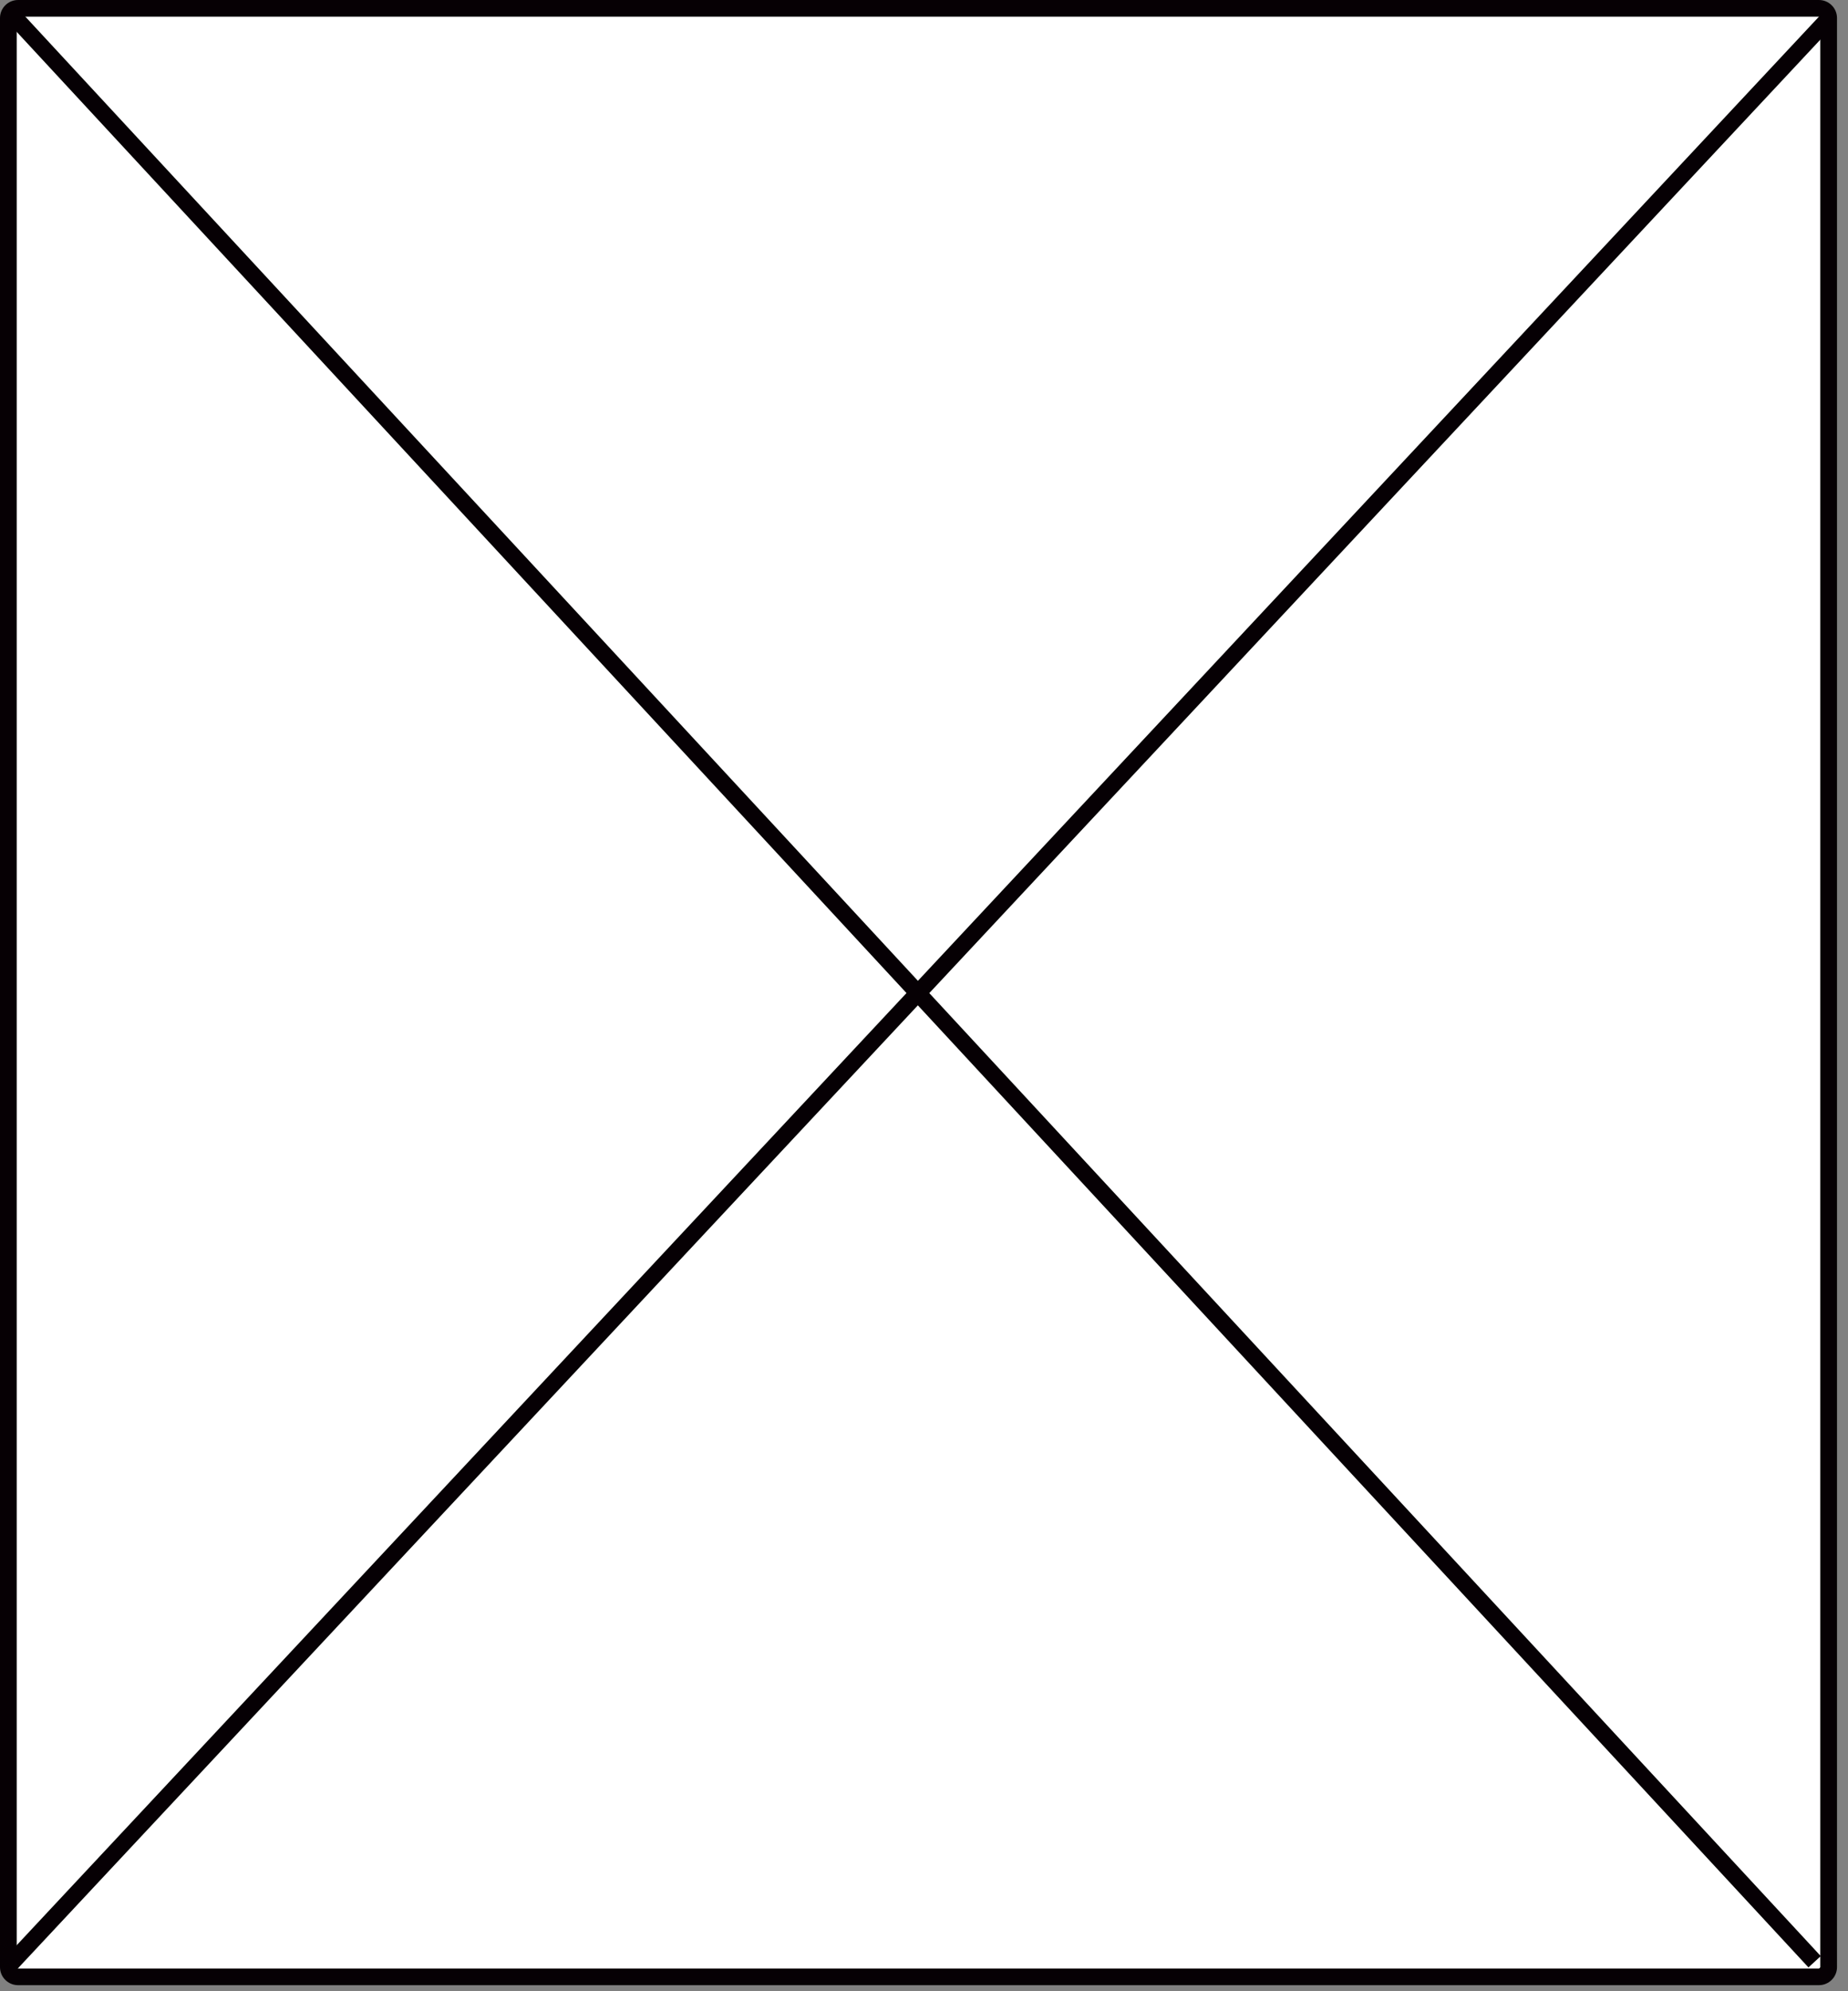 <svg xmlns="http://www.w3.org/2000/svg" width="65" height="70" viewBox="0 0 65 70" fill="none"><rect x="0" y="0" width="65" height="70" fill="#808080" stroke="none"/><path d="M0.635 0.293H63.978C64.166 0.293 64.319 0.445 64.319 0.633V69.154C64.319 69.342 64.166 69.494 63.978 69.494H0.635C0.447 69.494 0.294 69.342 0.294 69.154V0.633C0.294 0.445 0.447 0.293 0.635 0.293Z" fill="white"></path><path d="M63.978 0H0.635C0.282 0 0 0.287 0 0.633V69.154C0 69.506 0.288 69.787 0.635 69.787H63.978C64.331 69.787 64.613 69.5 64.613 69.154V0.633C64.613 0.281 64.325 0 63.978 0ZM64.025 69.154C64.025 69.154 64.001 69.201 63.978 69.201H0.635C0.635 69.201 0.588 69.178 0.588 69.154V0.633C0.588 0.633 0.612 0.586 0.635 0.586H63.978C63.978 0.586 64.025 0.61 64.025 0.633V69.154Z" fill="#060004"></path><path d="M64.103 0.452L0.078 68.927L0.508 69.326L64.534 0.851L64.103 0.452Z" fill="#060004"></path><path d="M0.736 0.417L0.304 0.814L63.609 69.163L64.042 68.765L0.736 0.417Z" fill="#060004"></path></svg>